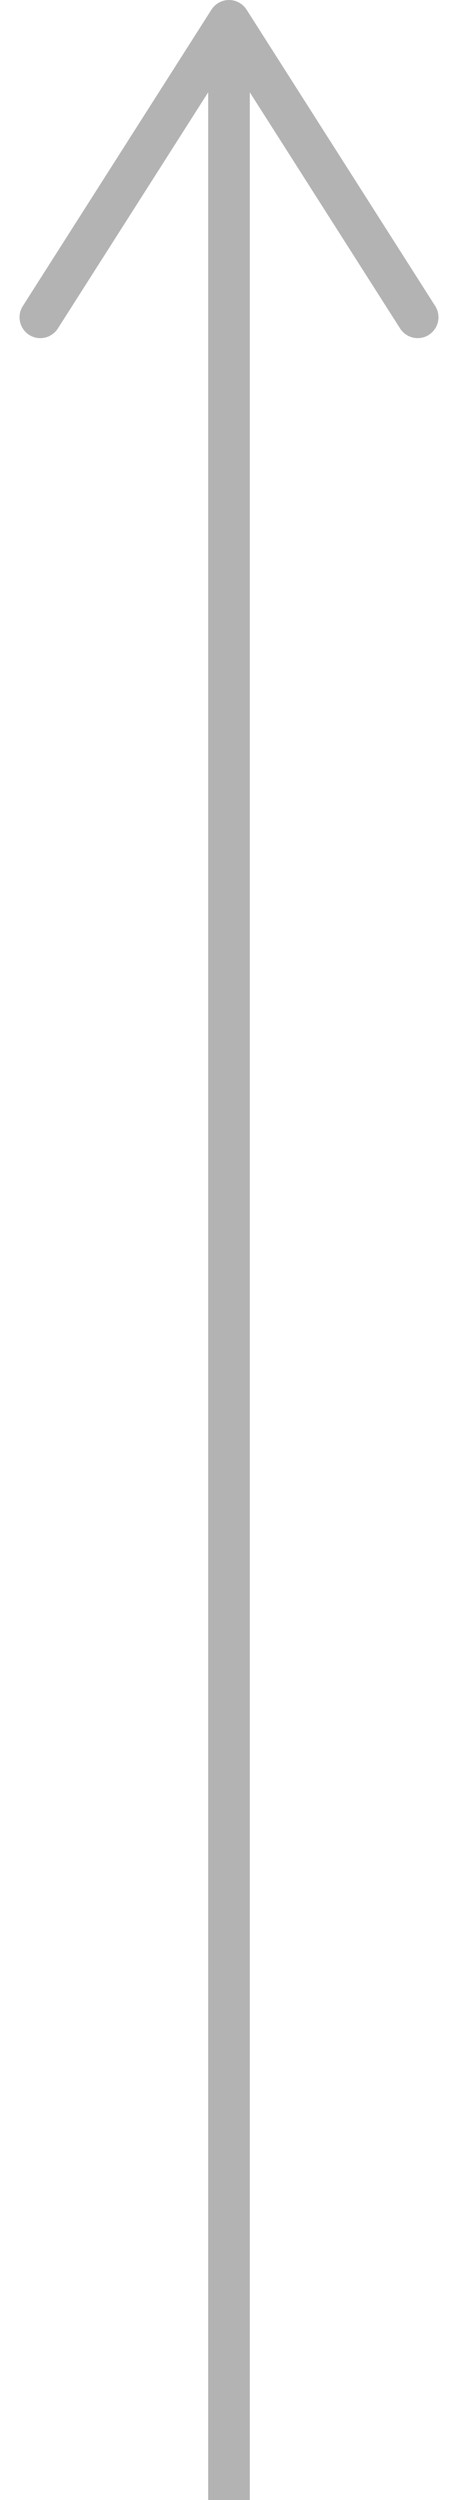 <svg version="1" xmlns="http://www.w3.org/2000/svg" preserveAspectRatio="xMinYMin" viewBox="0 0 11 60" enable-background="new 0 0 11 60"><path fill="#B3B3B3" d="M5 1.202h1v58.798h-1zm5.299 6.835c-.232.148-.542.079-.69-.154l-4.109-6.452-4.11 6.452c-.148.233-.458.303-.69.154-.232-.148-.3-.46-.153-.691l4.531-7.114c.092-.144.251-.232.422-.232s.33.088.422.231l4.531 7.114c.053.084.078.177.078.269 0 .165-.082.327-.232.423z"/></svg>